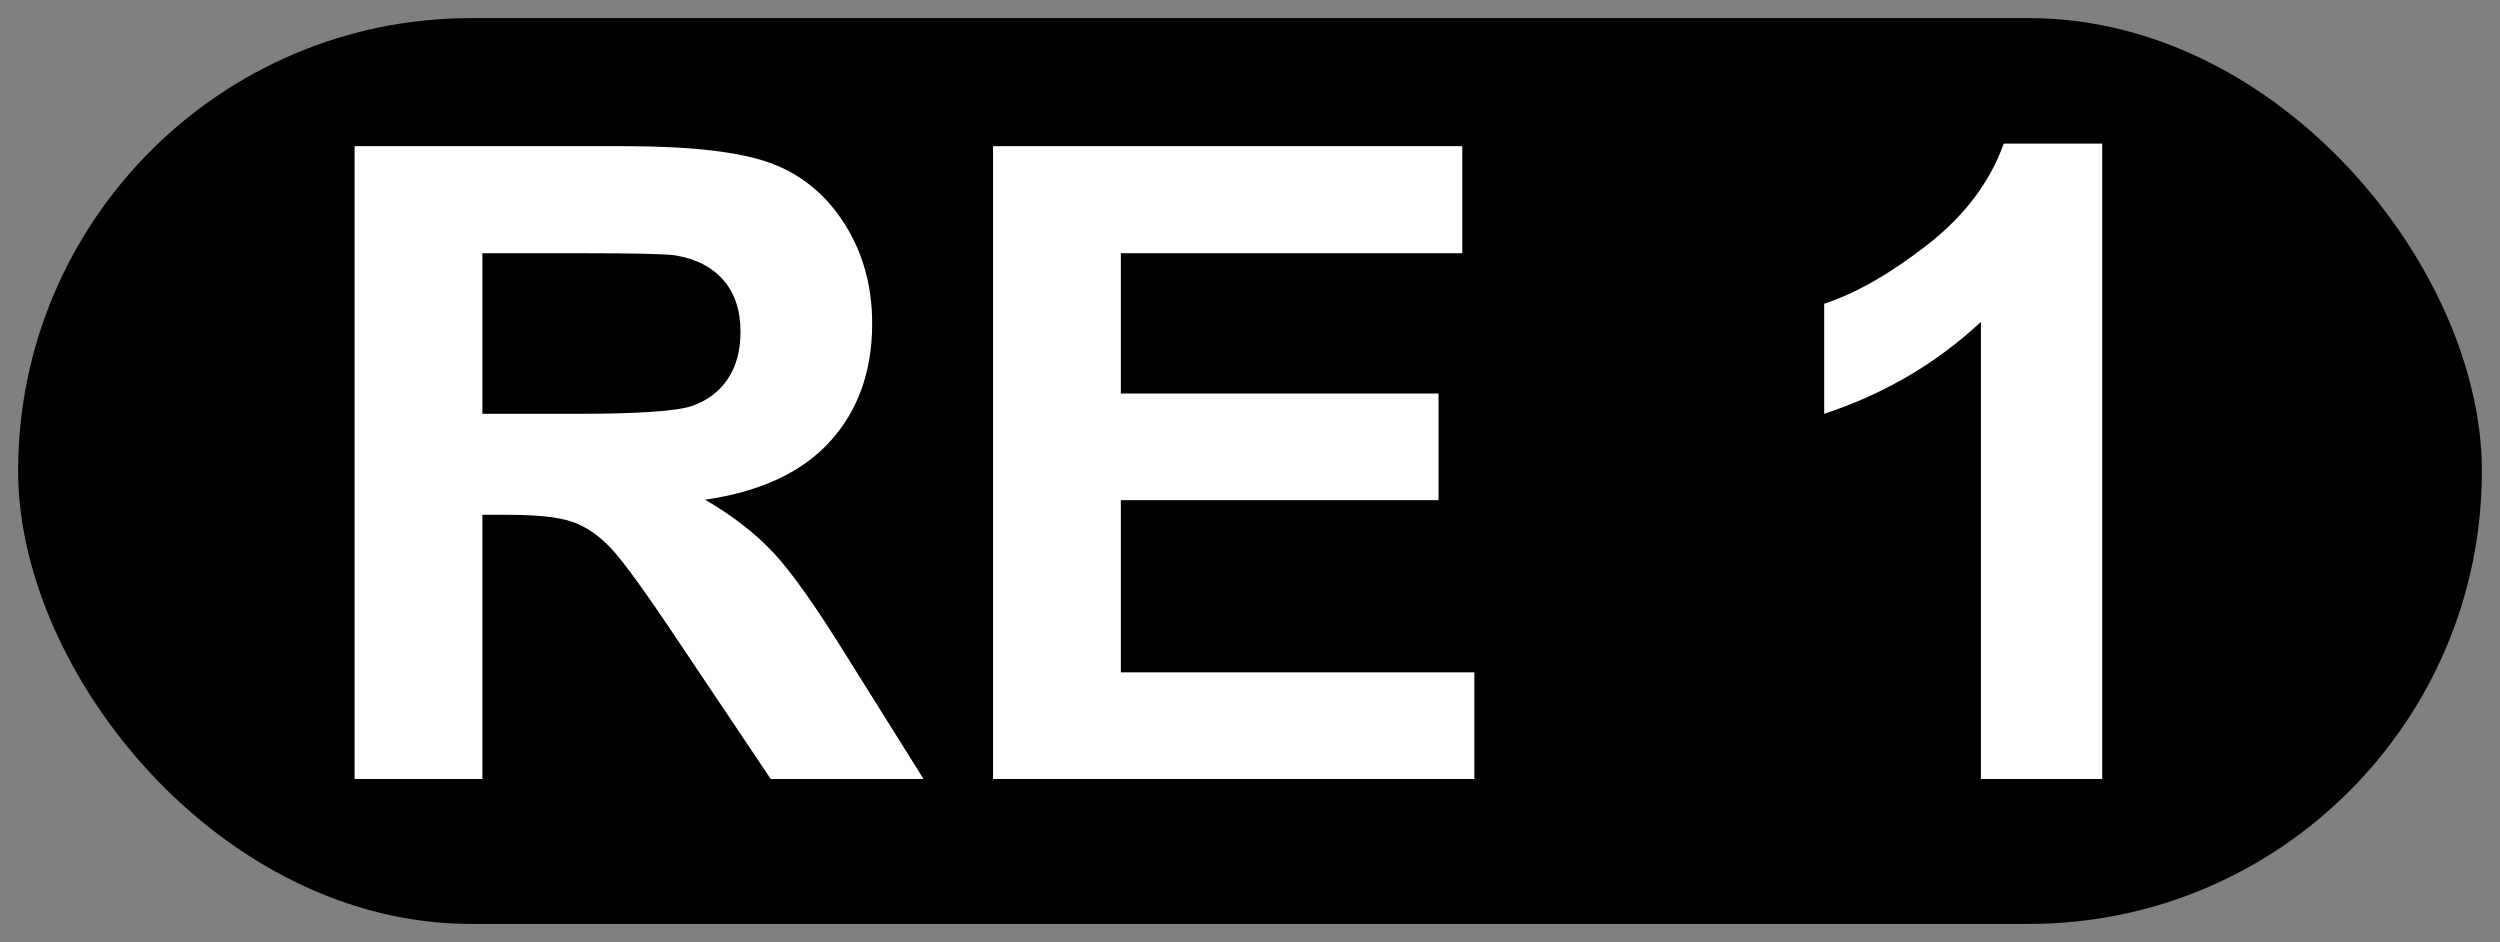 <?xml version="1.0" encoding="UTF-8" standalone="no"?>
<svg xmlns:svg="http://www.w3.org/2000/svg" xmlns="http://www.w3.org/2000/svg"
     version="1.0" width="690" height="260" viewBox="-5 -5 690 260">
	<rect x="-5" y="-5" width="690" height="260" fill="#808080" stroke="none"/>
	<defs />
	<rect width="680" height="250" rx="125" ry="125" x="0" y="0" style="fill:#000000;stroke:none;" />
	<g style="fill:#ffffff;stroke:none;">
		<path d="M 92.871,210 92.871,35.34 167.1,35.34 C 185.76,35.34 199.32,36.909 207.78,40.046 216.24,43.183 223.01,48.763 228.1,56.785 233.18,64.807 235.72,73.981 235.72,84.307 235.72,97.412 231.87,108.23 224.16,116.77 216.46,125.31 204.94,130.69 189.61,132.92 197.24,137.36 203.53,142.25 208.5,147.57 213.46,152.89 220.15,162.34 228.57,175.93 L 249.9,210 207.72,210 182.23,171.99 C 173.17,158.41 166.98,149.85 163.64,146.32 160.3,142.78 156.77,140.36 153.04,139.05 149.3,137.74 143.39,137.09 135.29,137.09 L 128.14,137.09 128.14,210 z M 128.14,109.21 154.23,109.21 C 171.15,109.21 181.71,108.49 185.92,107.06 190.13,105.63 193.43,103.17 195.81,99.676 198.19,96.181 199.38,91.813 199.38,86.57 199.38,80.693 197.81,75.947 194.68,72.333 191.54,68.719 187.11,66.436 181.39,65.482 178.53,65.085 169.95,64.887 155.66,64.887 L 128.14,64.887 z" />
		<path d="M 269.08,210 269.08,35.34 398.59,35.34 398.59,64.887 304.35,64.887 304.35,103.61 392.03,103.61 392.03,133.04 304.35,133.04 304.35,180.57 401.92,180.57 401.92,210 z" />
		<path d="M 575.21,210 541.73,210 541.73,83.83 C 529.5,95.268 515.08,103.73 498.48,109.21 L 498.48,78.826 C 507.22,75.967 516.71,70.546 526.96,62.563 537.2,54.581 544.23,45.268 548.04,34.625 L 575.21,34.625 z" />
	</g>
</svg>

